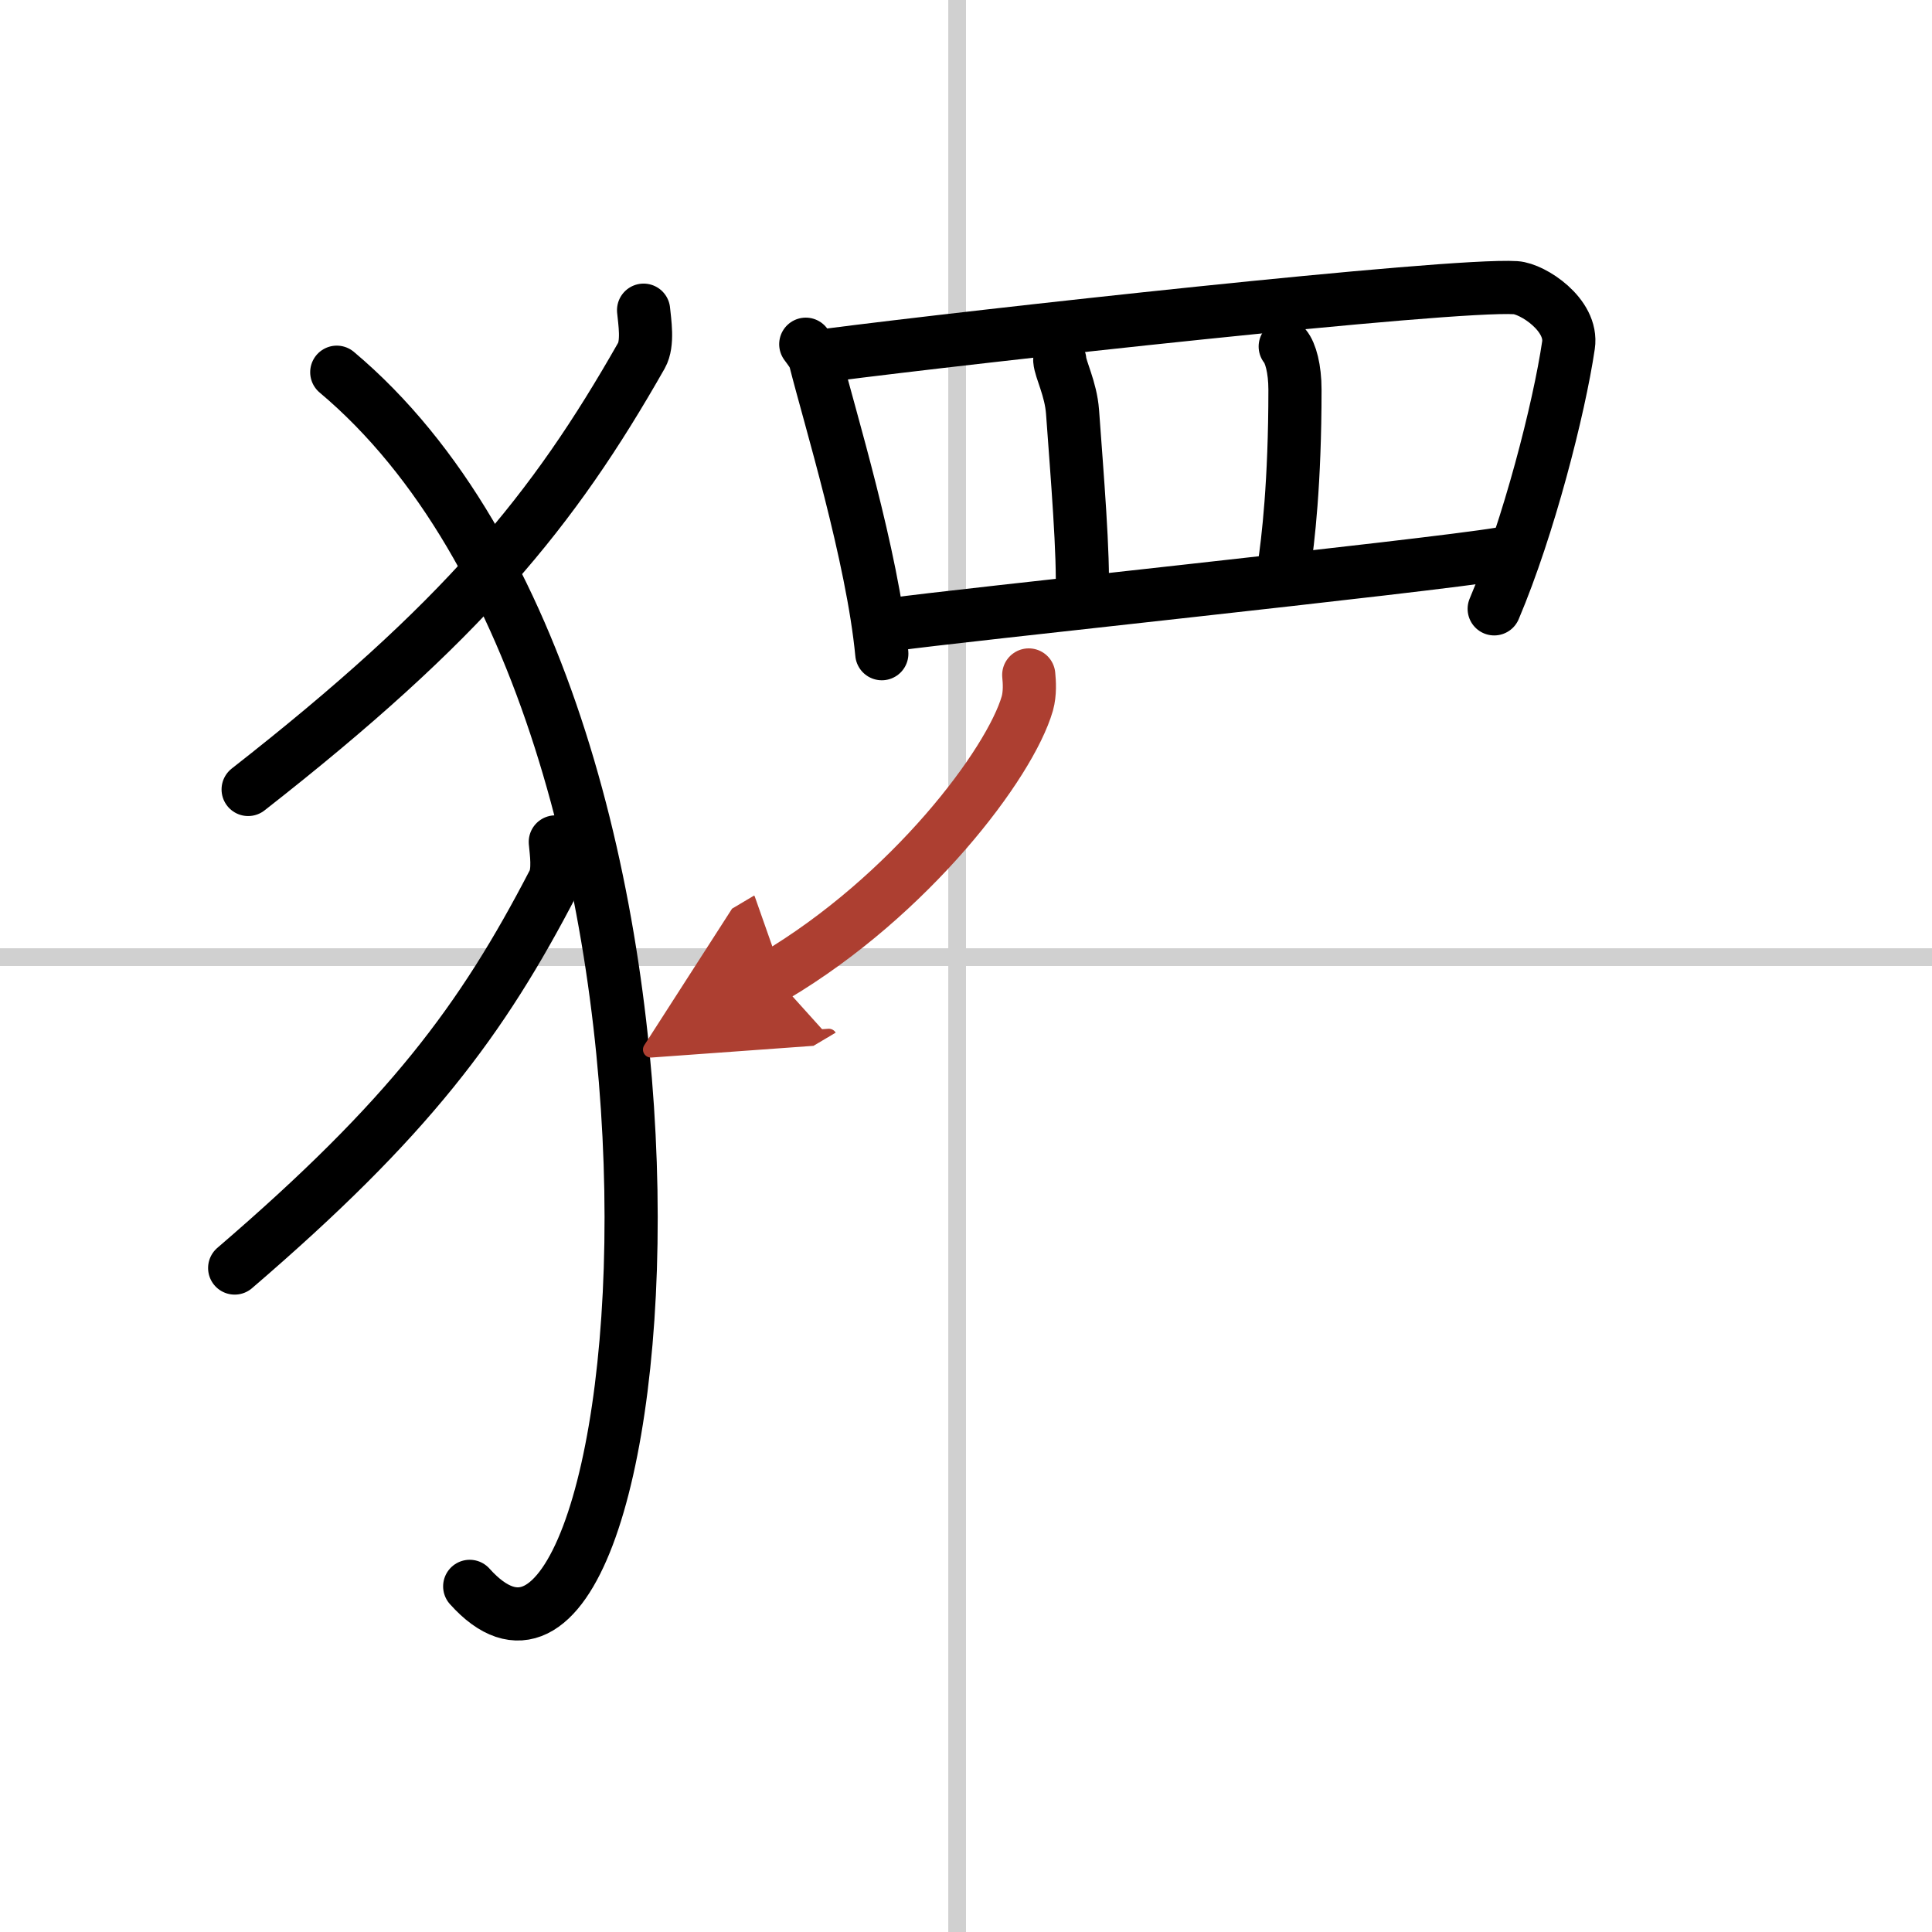 <svg width="400" height="400" viewBox="0 0 109 109" xmlns="http://www.w3.org/2000/svg"><defs><marker id="a" markerWidth="4" orient="auto" refX="1" refY="5" viewBox="0 0 10 10"><polyline points="0 0 10 5 0 10 1 5" fill="#ad3f31" stroke="#ad3f31"/></marker></defs><g fill="none" stroke="#000" stroke-linecap="round" stroke-linejoin="round" stroke-width="3"><rect width="100%" height="100%" fill="#fff" stroke="#fff"/><line x1="54" x2="54" y2="109" stroke="#d0d0d0" stroke-width="1"/><line x2="109" y1="54" y2="54" stroke="#d0d0d0" stroke-width="1"/><path d="M36.31,17.5c0.06,0.64,0.27,1.87-0.12,2.56C31.2,28.84,26.13,35.05,14,44.54"/><path d="m19 21c23.5 19.75 18.25 80.5 7.5 68.5"/><path d="m31.33 47.5c0.05 0.57 0.22 1.66-0.1 2.27-4.05 7.81-8.16 13.33-17.99 21.77"/><path d="m45.46 19.42c0.22 0.31 0.45 0.56 0.55 0.95 0.77 3.06 3.22 11.02 3.74 16.51"/><path d="m46.78 20.03c7.97-1.03 34.97-4.03 38.73-3.8 0.96 0.06 3.24 1.53 2.98 3.25-0.53 3.58-2.24 10.27-4.19 14.87"/><path d="m59.79 20.32c0.04 0.54 0.62 1.6 0.72 2.91 0.26 3.6 0.64 8.14 0.54 10.34"/><path d="m72.51 19.55c0.3 0.36 0.55 1.25 0.55 2.44 0 5.25-0.39 8.52-0.62 10.05"/><path d="m50.45 35.22c3.05-0.45 30.01-3.27 34.2-3.97"/><path d="m58.04 38.08c0.04 0.4 0.08 1.03-0.08 1.61-0.98 3.39-6.59 10.83-14.27 15.39" marker-end="url(#a)" stroke="#ad3f31"/></g></svg>
